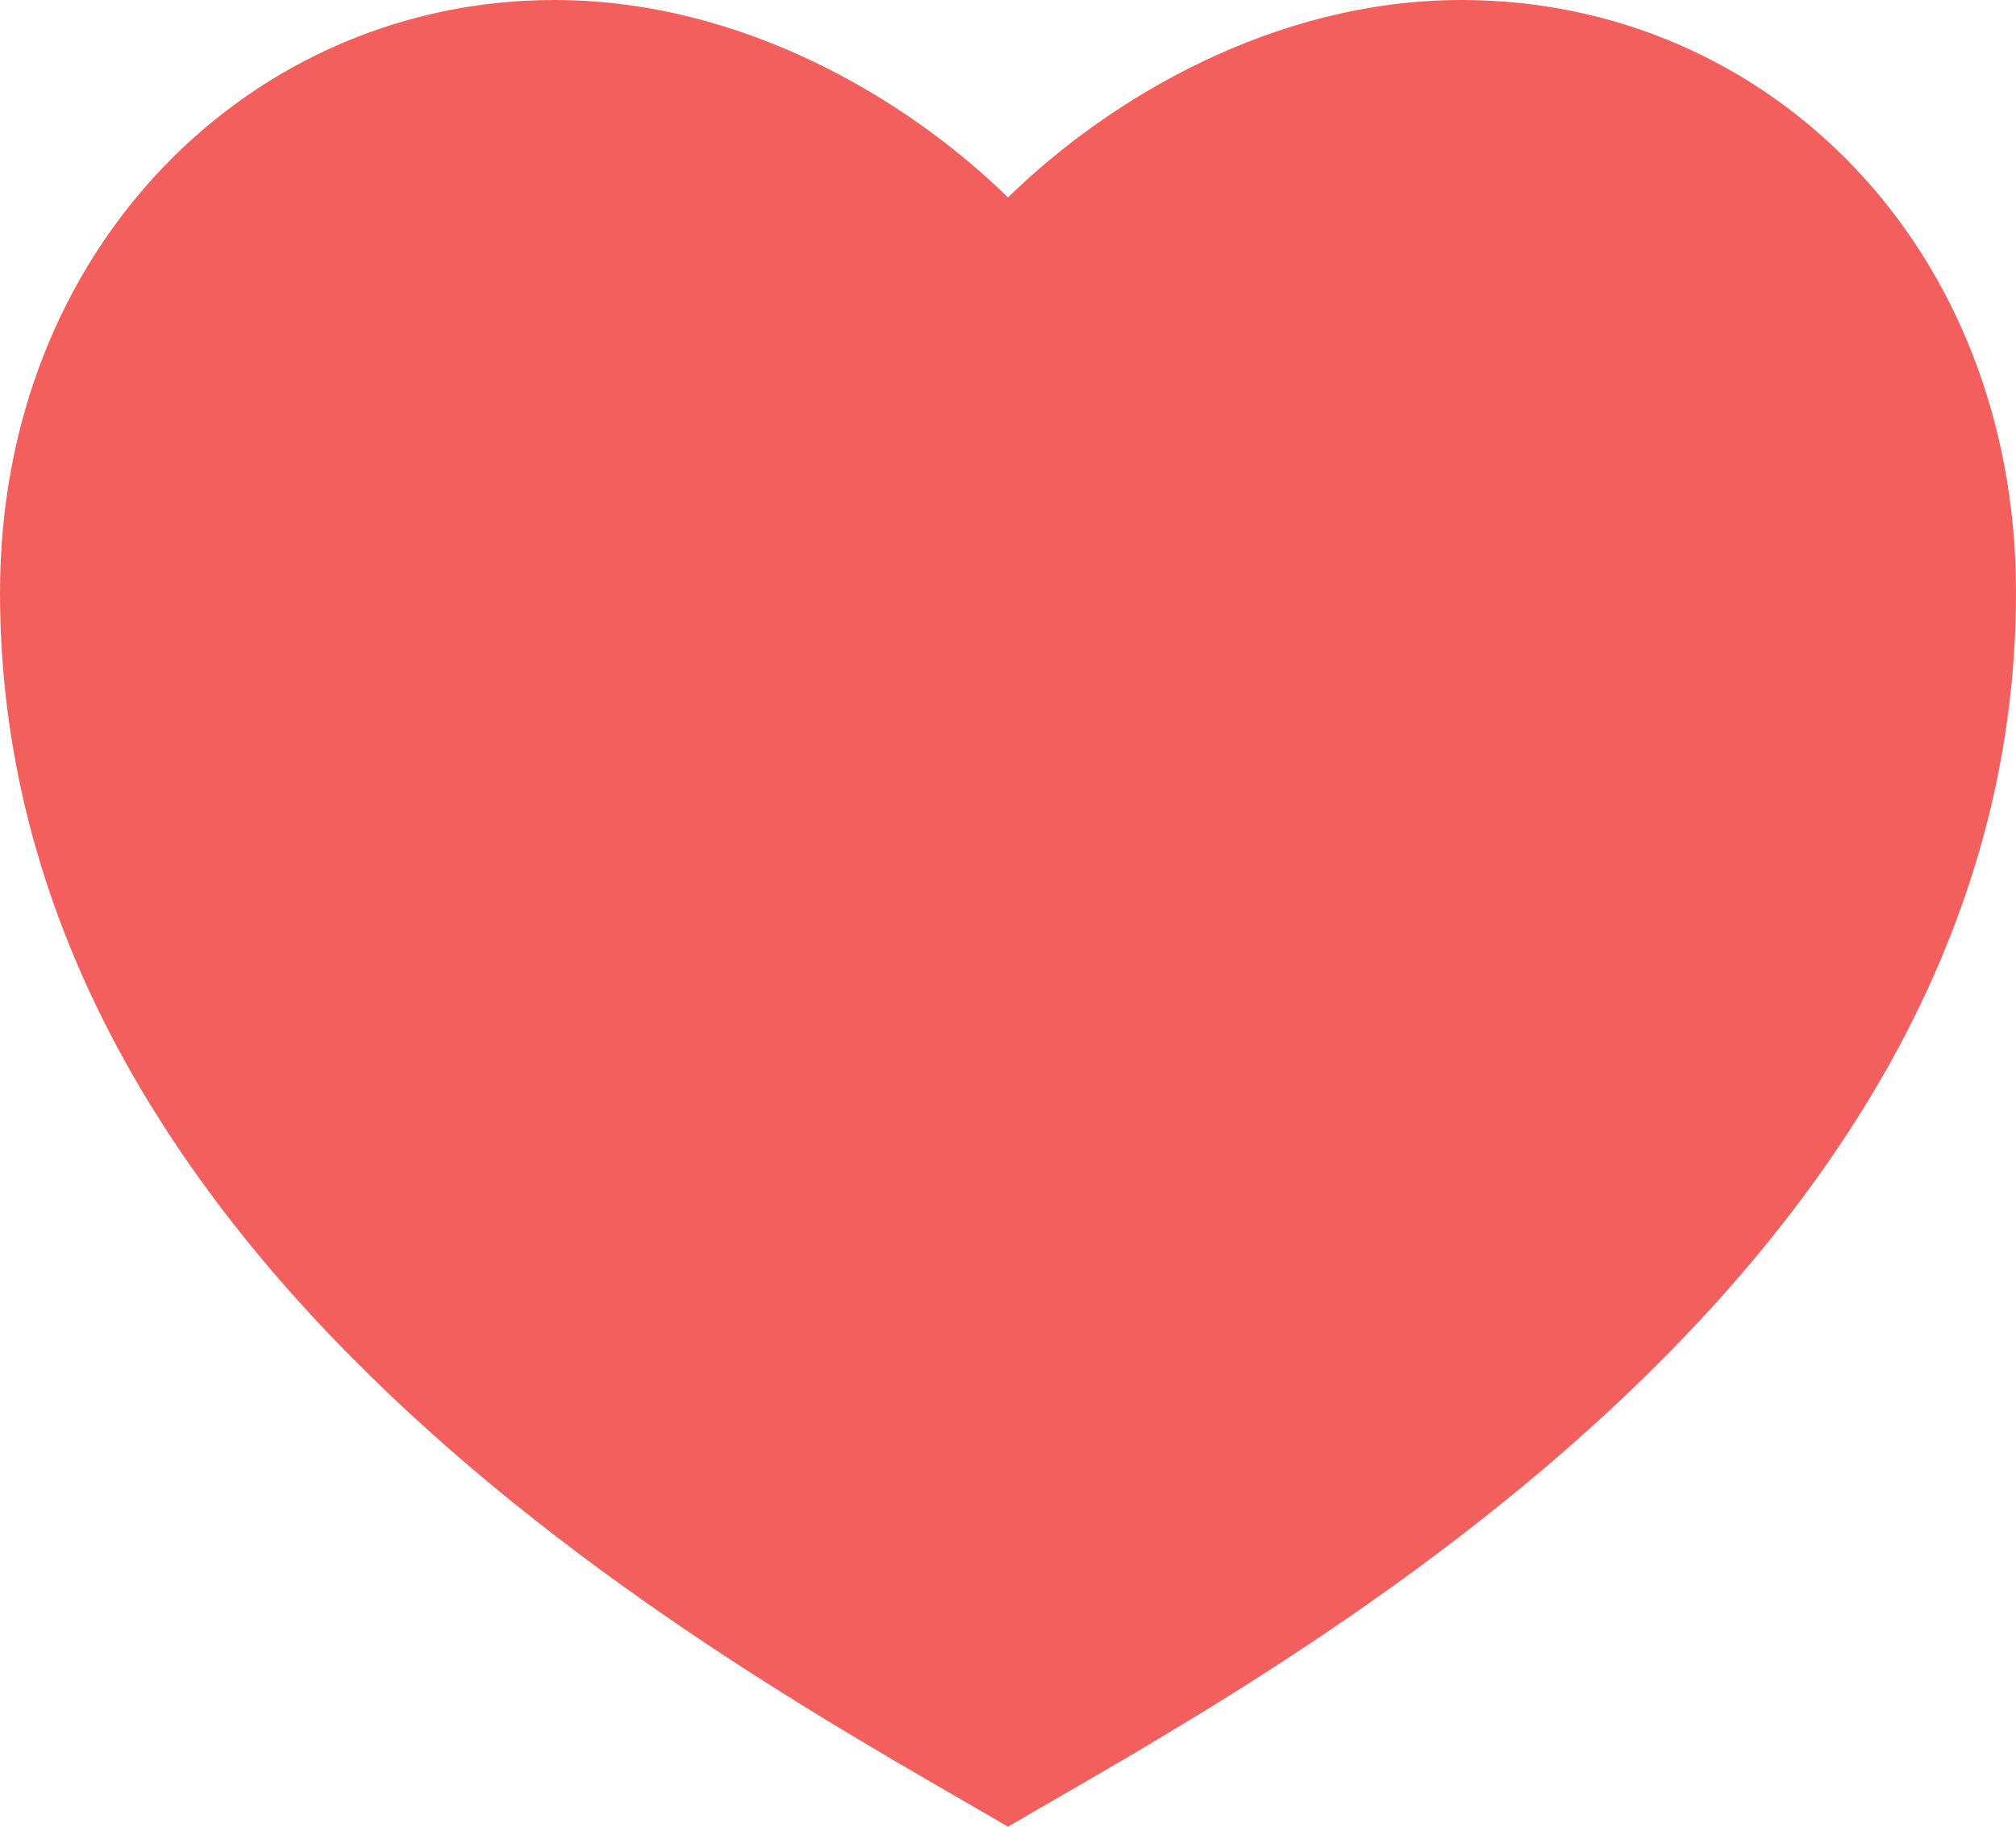 <?xml version="1.0" encoding="UTF-8"?> <svg xmlns="http://www.w3.org/2000/svg" width="32" height="29" viewBox="0 0 32 29" fill="none"><path d="M23.2 0C28.06 0 32 3.919 32 9.405C32 20.378 20 26.649 16 29C12 26.649 0 20.378 0 9.405C0 3.919 4 0 8.8 0C11.776 0 14.4 1.568 16 3.135C17.6 1.568 20.224 0 23.2 0Z" fill="#F25F5C"></path></svg> 